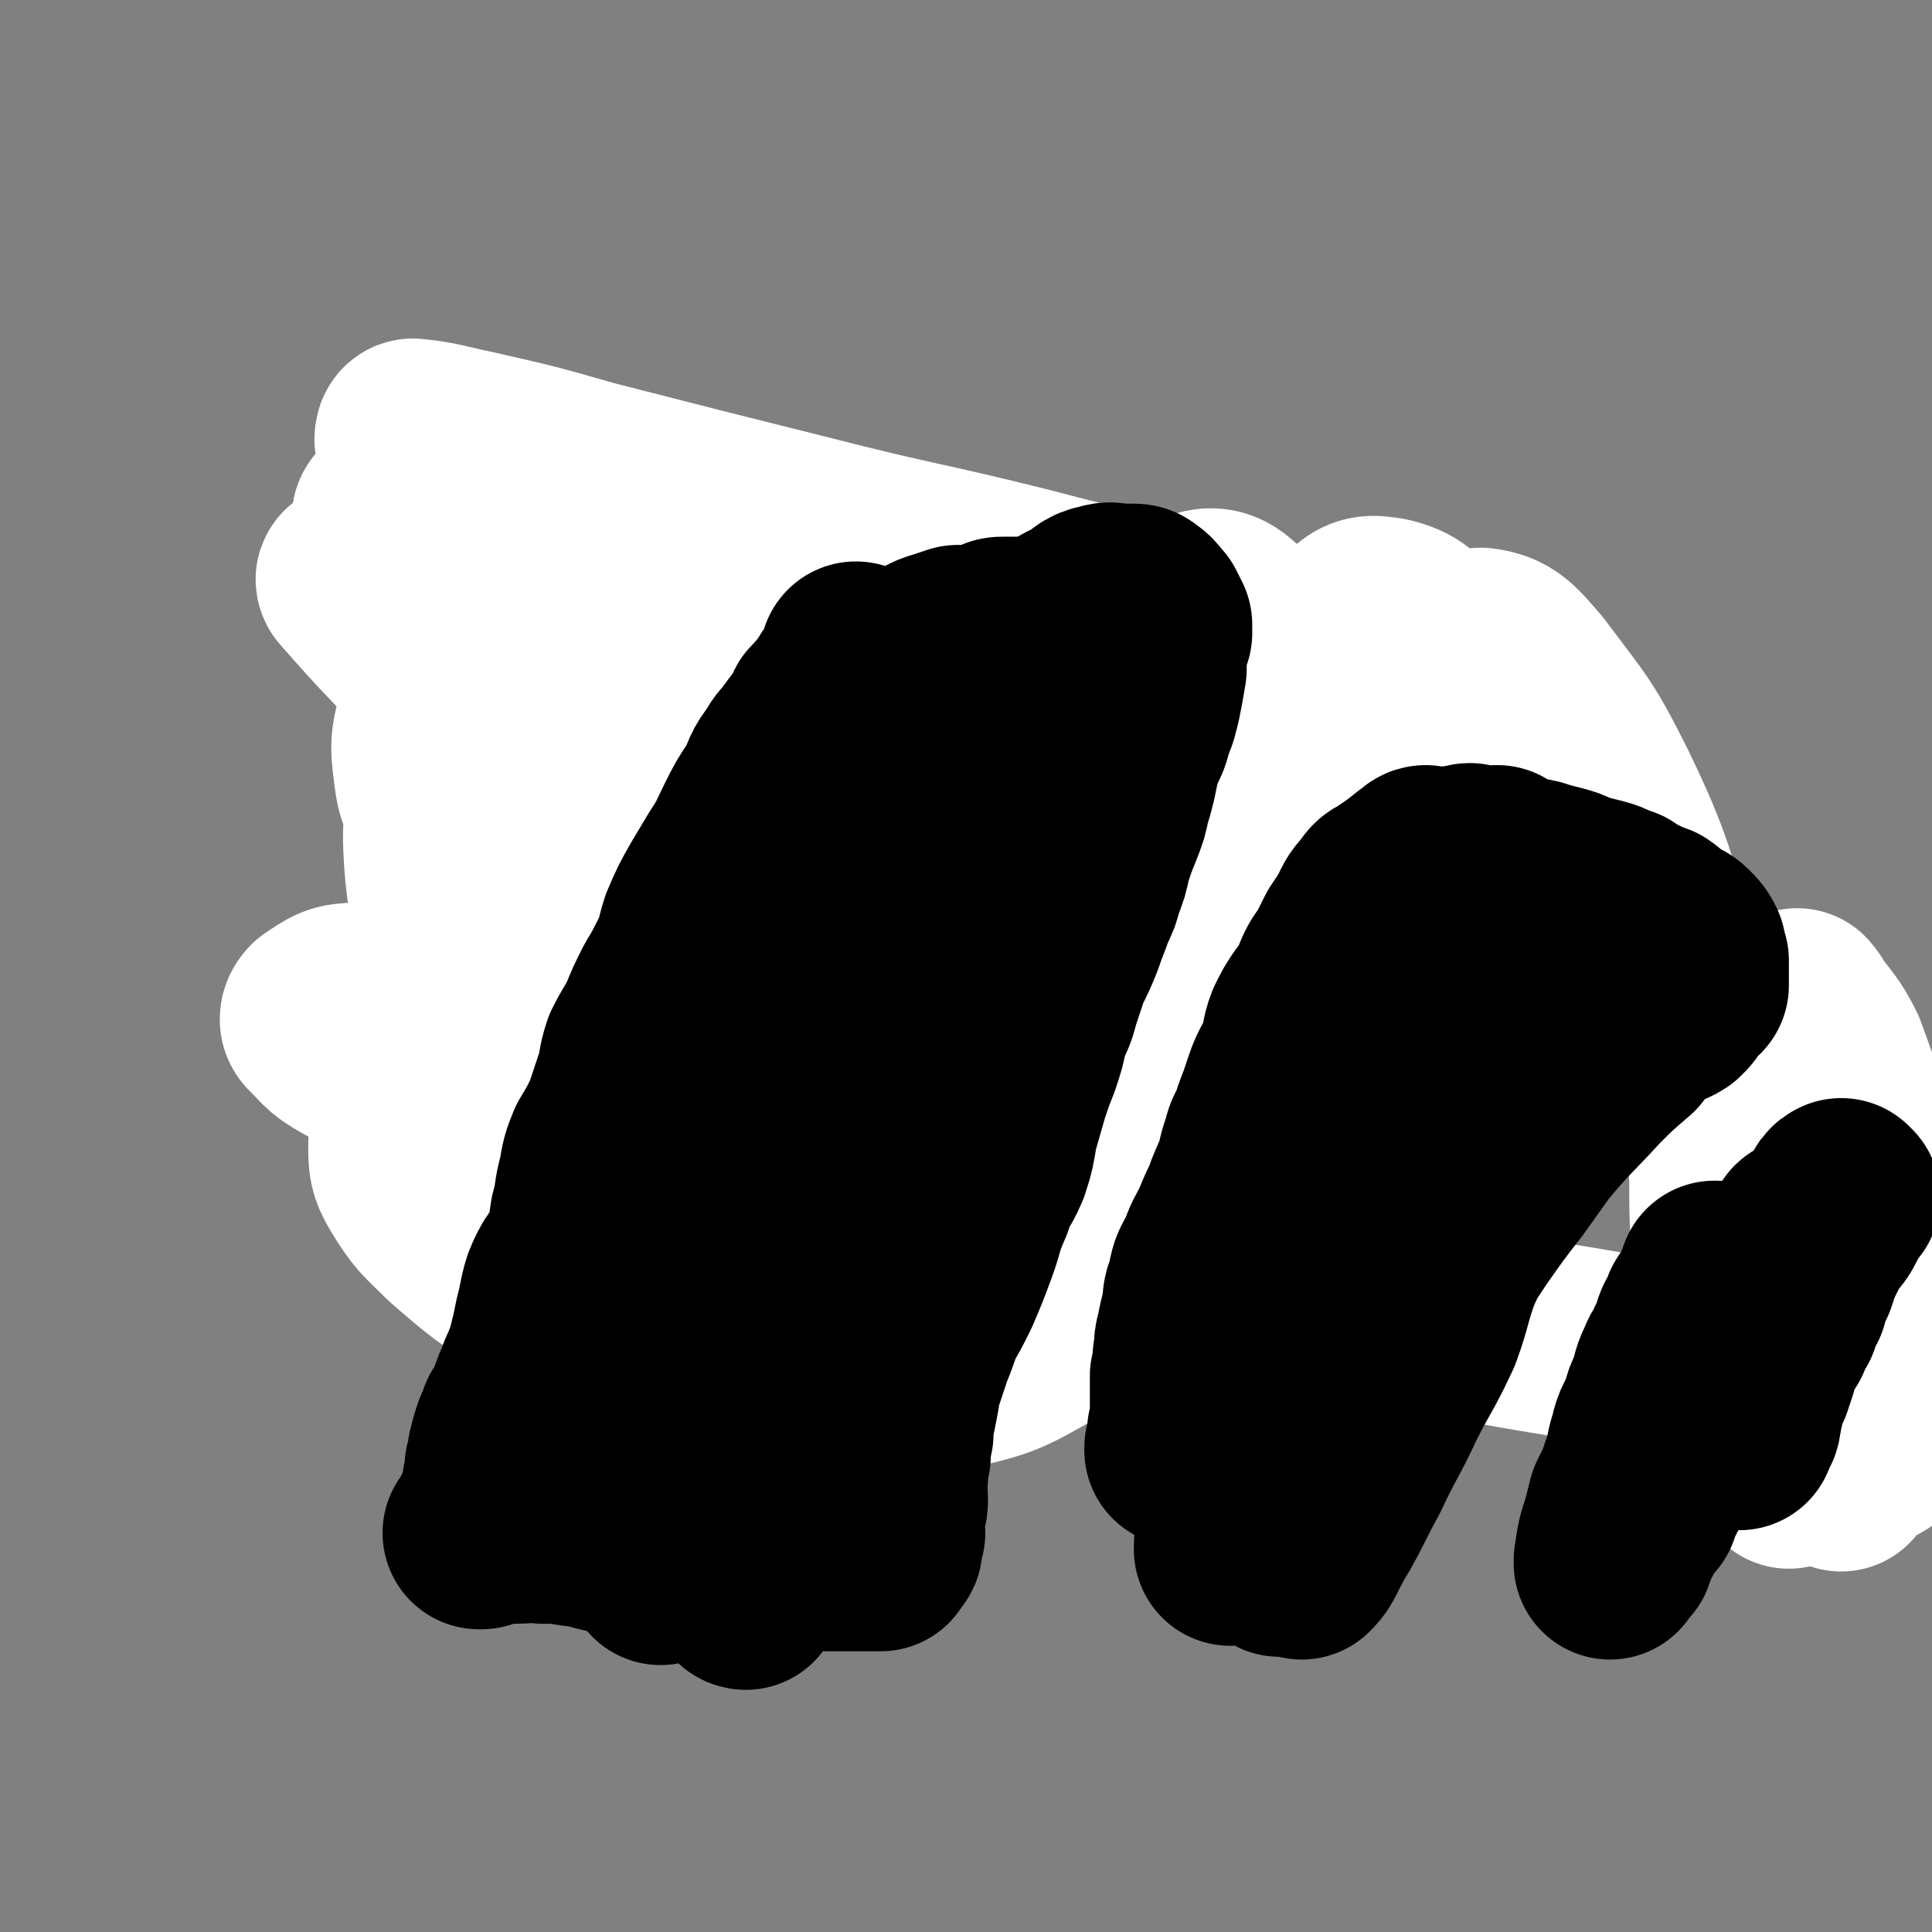 <svg viewBox='0 0 702 702' version='1.1' xmlns='http://www.w3.org/2000/svg' xmlns:xlink='http://www.w3.org/1999/xlink'><rect x="0" y="0" width="702" height="702" fill="#808080" stroke="none"/><g fill='none' stroke='#000000' stroke-width='11' stroke-linecap='round' stroke-linejoin='round'><path d='M160,349c0,0 -1,-1 -1,-1 0,0 1,1 1,2 0,4 0,4 0,9 0,2 0,2 0,5 0,4 0,4 0,8 0,4 0,4 1,7 1,4 1,4 2,8 1,4 1,4 2,7 1,3 1,3 2,6 1,4 2,4 3,8 1,4 0,4 1,7 0,3 1,3 1,6 0,3 0,3 0,6 -1,3 -1,3 -1,6 0,2 0,2 0,3 -1,3 -2,2 -3,5 0,1 1,1 1,3 0,1 -1,1 -1,2 -1,2 0,2 0,3 0,1 0,1 0,2 0,1 -1,1 0,1 2,2 3,3 6,3 3,1 3,0 6,0 4,0 4,1 7,2 4,1 4,1 8,1 6,0 6,-1 12,0 6,0 6,0 12,1 5,1 5,1 10,1 5,0 6,-1 11,0 6,0 6,0 13,1 4,0 4,-1 8,0 4,0 4,0 8,1 4,1 4,2 7,2 4,0 4,0 8,0 4,-1 4,0 8,0 5,0 5,-1 10,0 4,0 4,1 8,1 6,0 6,0 12,0 6,0 6,0 12,0 5,0 5,0 11,0 4,0 4,0 9,0 7,0 7,0 13,0 6,0 6,0 11,0 5,0 5,0 9,0 3,0 3,0 7,0 4,0 4,0 7,0 3,0 3,0 7,0 3,0 3,0 7,0 2,-1 2,-1 4,-1 3,-1 3,0 5,0 2,0 2,0 4,0 2,0 2,0 3,0 2,0 2,0 4,0 3,0 3,0 6,0 2,0 2,0 5,0 2,0 2,0 4,0 3,0 3,0 5,0 3,0 3,0 6,0 3,-1 3,-1 6,-1 2,-1 2,0 4,0 2,0 2,0 4,0 1,0 1,0 2,0 1,0 1,0 2,0 1,-1 0,-1 1,-2 2,-2 2,-2 4,-3 1,-1 1,-1 2,-1 1,0 1,0 2,0 1,-1 0,-2 1,-3 0,0 0,0 0,-1 1,-1 2,-1 2,-2 0,-1 -1,-1 -1,-3 0,-3 1,-3 1,-5 1,-4 0,-4 0,-7 1,-5 2,-5 2,-10 0,-4 -1,-4 -1,-8 0,-4 0,-4 0,-8 0,-4 0,-4 0,-9 0,-3 1,-3 1,-6 1,-4 1,-4 2,-8 0,-3 -1,-3 -1,-7 1,-4 1,-4 2,-8 0,-3 -1,-3 -1,-6 0,-2 0,-2 0,-4 0,-1 0,-1 0,-3 0,-1 0,-1 0,-3 0,0 0,0 0,-1 0,-1 0,-1 0,-2 0,-1 0,-1 0,-1 0,0 1,1 0,1 -2,-2 -2,-3 -4,-5 -1,0 -1,0 -2,0 -1,-1 -1,-1 -2,-1 -1,-1 -1,0 -2,0 -1,-1 0,-1 -1,-1 -4,-1 -4,0 -8,0 -1,0 -1,0 -3,0 -2,0 -2,0 -5,0 -3,0 -3,0 -5,0 -5,0 -5,0 -9,0 -4,0 -4,0 -8,0 -4,0 -4,0 -7,0 -3,0 -3,0 -7,0 -3,0 -3,0 -7,0 -4,0 -4,0 -9,0 -3,0 -3,0 -7,0 -4,0 -4,0 -7,0 -3,0 -3,0 -6,0 -3,0 -3,-1 -7,0 -5,0 -5,0 -10,1 -4,1 -4,1 -7,1 -5,0 -5,0 -9,0 -4,0 -4,-1 -7,0 -4,0 -4,1 -8,1 -5,0 -5,-1 -10,0 -4,0 -4,1 -7,1 -4,0 -4,0 -8,0 -3,0 -3,0 -6,0 -3,0 -3,0 -6,0 -2,0 -2,0 -5,0 -3,0 -3,-1 -6,0 -4,0 -4,0 -7,1 -3,0 -3,0 -6,0 -3,0 -3,0 -6,0 -2,0 -2,-1 -5,0 -3,0 -3,0 -6,1 -4,0 -3,1 -7,1 -3,1 -3,1 -6,1 -3,0 -3,-1 -6,0 -2,0 -3,0 -5,1 -2,0 -2,1 -4,1 -3,0 -3,0 -5,0 -2,0 -2,-1 -4,0 -3,0 -3,1 -5,1 -2,0 -2,0 -4,0 -3,0 -3,-1 -5,0 -2,0 -2,0 -4,1 -2,0 -2,1 -4,1 -2,1 -3,1 -5,1 -2,0 -2,0 -3,0 -2,0 -2,0 -4,0 -2,0 -2,-1 -3,0 -2,0 -1,0 -3,1 -3,1 -3,1 -6,1 -1,1 -2,0 -3,1 -2,1 -2,1 -4,2 -2,1 -2,0 -4,1 -2,0 -2,1 -3,2 -2,1 -2,1 -4,3 '/><path d='M614,475c-1,0 -1,0 -1,-1 0,-2 1,-2 2,-3 1,-3 1,-4 3,-6 2,-1 2,-1 4,-2 2,-1 2,-1 4,-3 2,-1 2,-2 4,-3 2,-1 3,0 6,-1 2,0 1,-1 3,-1 2,-1 2,-1 3,-2 3,-2 3,-3 5,-4 1,-1 1,0 2,1 2,8 1,8 3,17 '/><path d='M650,438c-1,0 -1,-1 -1,-1 0,0 0,0 0,1 '/></g>
<g fill='none' stroke='#000000' stroke-width='5' stroke-linecap='round' stroke-linejoin='round'><path d='M207,409c0,0 -1,-1 -1,-1 2,0 3,1 5,1 6,-2 6,-3 12,-5 2,-1 2,-1 4,-1 1,-1 1,0 2,0 2,0 2,0 3,0 2,0 2,0 4,0 2,0 2,0 3,0 1,0 1,0 2,0 1,0 1,0 2,0 0,0 1,-1 1,0 0,3 0,3 0,7 0,1 0,1 0,2 0,1 0,1 0,3 0,1 0,1 0,3 0,1 0,1 0,2 0,2 0,2 0,4 -1,1 -1,1 -1,2 -1,1 0,1 0,2 0,1 0,1 0,1 -1,2 -1,2 -2,3 0,0 1,1 1,1 -1,0 -1,0 -3,1 -1,0 -1,0 -2,1 -1,0 -1,0 -2,1 -1,1 -1,1 -3,1 -2,0 -2,0 -4,0 -3,0 -3,0 -5,0 -2,0 -2,0 -4,0 -2,-1 -2,0 -4,-1 -3,-2 -3,-3 -5,-6 -2,-2 -3,-1 -5,-3 -2,-2 -1,-3 -2,-5 -1,-2 -2,-1 -3,-3 -1,-2 0,-2 0,-4 0,-4 0,-6 0,-8 '/><path d='M301,406c0,0 -1,-1 -1,-1 0,0 1,1 2,1 8,-2 8,-2 17,-4 2,-1 2,-1 5,-2 3,0 3,0 7,0 2,0 2,0 4,0 2,0 2,0 4,0 0,0 1,-1 1,0 0,3 0,3 0,7 -1,3 -1,3 -1,6 -1,3 -1,3 -1,6 -1,2 -1,2 -1,5 -1,3 -2,3 -3,6 0,2 0,2 0,4 -1,3 -2,2 -3,5 0,0 0,0 -1,1 0,1 0,1 0,2 -1,1 -1,1 -1,2 -1,1 -1,1 -1,2 -2,2 -2,2 -4,3 -2,0 -2,0 -4,1 -2,1 -2,1 -4,2 -3,1 -3,1 -6,1 -1,0 -1,0 -3,0 -3,-1 -3,0 -5,0 -2,-1 -3,-1 -4,-3 -2,-2 -1,-3 -2,-6 -1,-3 -2,-3 -2,-6 0,-5 0,-5 1,-9 0,-6 0,-6 0,-12 0,-5 0,-5 0,-9 0,-7 0,-9 0,-14 '/><path d='M397,415c0,0 -1,0 -1,-1 1,-1 2,-1 4,-2 3,-1 3,-1 5,-2 4,-1 4,-1 8,-3 3,-1 3,-1 6,-1 3,-1 3,-2 7,-2 2,-1 2,0 5,0 2,0 2,0 3,0 2,0 2,-1 3,0 2,1 1,1 2,3 1,5 1,7 2,10 '/><path d='M439,441c0,0 -1,-1 -1,-1 0,1 0,2 0,3 1,3 0,3 0,5 0,1 0,1 0,2 0,0 0,0 0,0 0,1 1,1 0,1 -3,1 -4,1 -8,2 -3,0 -3,0 -6,1 -3,0 -3,0 -6,0 -3,0 -3,0 -7,0 -4,-1 -4,-1 -8,-3 -3,-1 -3,-2 -4,-4 -2,-4 -3,-4 -3,-8 0,-4 1,-5 1,-9 0,-4 -2,-5 -1,-8 3,-5 6,-6 8,-9 '/><path d='M176,369c0,0 -1,0 -1,-1 0,-1 0,-1 0,-3 -2,-10 -2,-10 -3,-19 -1,-5 -1,-5 -1,-10 0,-4 1,-4 1,-8 0,-4 -1,-4 -1,-9 0,-4 0,-4 0,-8 0,-4 0,-4 0,-8 0,-4 0,-4 0,-8 0,-4 0,-4 0,-8 0,-4 0,-4 0,-7 0,-4 0,-4 0,-7 0,-4 0,-4 0,-8 0,-3 -1,-3 0,-6 0,-3 1,-3 1,-6 0,-2 0,-2 0,-5 0,-2 0,-2 1,-4 0,-2 0,-2 1,-5 0,-3 0,-3 1,-5 0,-3 0,-3 1,-5 0,-2 0,-2 1,-3 0,-2 0,-2 1,-4 1,-2 1,-2 2,-4 1,-2 0,-2 1,-5 1,-2 1,-2 1,-4 1,-2 1,-2 1,-3 1,-2 0,-2 1,-4 1,-2 1,-2 2,-3 0,0 1,0 1,0 1,-1 1,-2 2,-2 1,-1 2,-1 3,-1 3,-1 3,-2 6,-2 4,-1 4,-1 8,-1 6,-1 6,0 12,0 6,0 6,-1 13,0 7,0 7,0 14,1 8,1 8,2 15,3 7,1 7,1 15,2 8,0 8,0 16,1 7,1 7,2 14,3 9,2 9,2 17,4 8,1 8,1 17,3 6,1 5,3 11,4 7,2 7,1 14,2 7,2 7,2 14,4 4,1 4,1 9,2 4,1 3,2 7,3 5,2 5,2 10,3 4,1 4,1 8,3 3,1 4,1 7,2 2,2 2,2 4,4 2,1 2,1 4,1 1,1 1,0 2,1 2,1 2,1 4,2 2,1 2,1 4,2 3,1 3,1 6,2 2,1 2,1 5,2 3,1 3,1 7,2 3,1 3,1 6,2 2,0 2,1 4,1 4,1 4,1 7,1 4,0 4,-1 7,0 2,0 2,0 4,1 2,0 2,-1 4,0 1,0 1,1 2,1 0,0 0,0 1,0 0,0 1,0 1,0 0,0 -1,-1 -1,0 0,3 1,4 0,8 0,1 0,1 -1,2 -1,3 -1,3 -2,5 -2,6 -2,6 -4,11 -1,5 -2,4 -3,9 0,4 1,4 0,8 0,4 0,4 -1,8 0,4 -1,4 -1,7 -1,4 -1,4 -1,9 0,4 0,4 0,8 0,4 0,4 0,8 0,4 0,4 0,9 0,2 0,2 0,5 0,4 0,4 0,7 0,2 0,2 0,5 1,2 1,2 2,3 1,3 2,4 3,6 '/><path d='M244,243c0,0 -1,-1 -1,-1 2,0 3,0 6,0 8,0 8,0 17,0 4,0 4,-1 8,-1 6,0 6,1 11,1 5,0 5,-1 11,0 5,0 5,0 10,1 5,1 5,1 10,2 4,1 4,1 9,2 2,1 2,1 5,1 2,0 2,0 5,0 2,0 2,0 3,0 2,0 2,0 4,1 2,0 2,0 4,1 2,0 2,1 3,1 2,0 2,0 3,0 2,0 2,0 3,0 2,0 2,0 4,1 2,0 2,0 3,1 2,0 2,0 4,0 2,1 2,1 4,2 2,0 2,1 3,1 2,0 2,-1 4,0 1,0 1,1 2,1 1,1 1,1 2,1 1,0 1,0 1,0 1,0 2,-1 2,0 -2,2 -3,3 -7,6 -1,1 -1,1 -2,2 -1,1 -1,1 -2,2 -1,1 -2,1 -3,3 -1,1 -1,1 -2,3 0,0 -1,-1 -1,0 0,1 0,1 -1,2 0,0 0,-1 -1,0 -1,2 -1,3 -2,6 0,1 -1,0 -1,0 -1,1 0,1 -1,2 0,1 1,1 0,1 0,1 0,1 -1,1 -1,1 -1,1 -2,2 0,0 0,0 -1,1 0,0 0,1 -1,1 -1,1 -1,0 -2,1 -1,0 -1,0 -2,1 -1,1 0,1 -2,2 -2,1 -3,0 -5,1 -4,1 -3,2 -6,2 -6,1 -6,0 -12,0 -5,0 -5,0 -10,0 -5,-1 -5,-1 -10,-2 -5,-1 -6,-1 -11,-3 -5,-2 -5,-3 -10,-6 -3,-1 -3,0 -6,-2 -3,-2 -3,-3 -5,-5 -2,-2 -2,-3 -4,-5 -1,0 -1,0 -2,-1 -2,-2 -3,-1 -4,-4 -1,-2 0,-2 0,-4 -1,-2 -1,-2 -1,-3 -1,-2 0,-2 0,-4 0,-1 0,-1 0,-3 0,-2 0,-1 0,-3 0,-1 0,-1 0,-2 '/><path d='M297,273c0,0 -1,-1 -1,-1 '/><path d='M334,282c0,0 -1,-1 -1,-1 '/><path d='M322,268c0,0 -1,-1 -1,-1 '/><path d='M295,262c0,0 -1,-1 -1,-1 '/><path d='M258,269c0,0 -1,-1 -1,-1 '/><path d='M225,298c0,0 0,-1 -1,-1 -1,1 -1,2 -2,3 -3,4 -3,4 -6,8 -2,5 -1,6 -3,11 -2,6 -2,6 -4,11 -2,4 -2,4 -4,8 -1,3 -2,3 -3,6 0,0 1,0 1,1 0,1 -1,1 0,1 0,1 1,1 2,1 3,0 3,0 6,1 4,1 4,2 8,3 5,2 5,1 10,1 4,0 4,0 8,0 4,0 4,0 7,0 2,0 2,0 4,0 3,-1 3,-1 4,-1 1,-1 1,-1 2,-2 0,0 1,0 1,0 0,-1 0,-1 0,-2 -1,-4 0,-4 0,-9 0,-3 0,-3 0,-5 0,-4 0,-4 0,-8 0,-2 0,-2 0,-3 0,-3 0,-3 0,-5 0,-2 0,-2 0,-3 0,-2 0,-2 0,-4 0,-2 0,-2 0,-3 -1,-2 -1,-2 -2,-3 -1,-1 -1,-1 -2,-2 -1,0 -1,0 -3,0 -2,-1 -2,-1 -4,-2 -2,0 -2,0 -3,0 -1,0 -1,0 -3,0 -1,0 -1,0 -2,0 -2,0 -2,0 -3,0 '/><path d='M226,328c0,0 -1,-1 -1,-1 1,0 2,1 3,1 4,-1 6,-3 9,-4 '/><path d='M359,326c0,0 -1,-1 -1,-1 0,0 1,1 1,1 7,-1 9,-1 13,-1 '/><path d='M423,323c0,0 -2,-1 -1,-1 4,0 5,1 11,1 3,0 3,0 6,0 3,0 3,0 6,0 2,0 2,0 5,0 2,-1 2,-2 5,-4 3,-3 4,-4 6,-7 '/><path d='M451,279c0,0 -1,-1 -1,-1 '/></g>
<g fill='none' stroke='#FFFFFF' stroke-width='70' stroke-linecap='round' stroke-linejoin='round'><path d='M181,266c0,0 -1,-1 -1,-1 22,19 22,20 45,39 29,23 29,23 58,45 30,22 30,22 61,44 24,17 24,16 48,33 23,15 22,16 45,30 12,7 12,8 25,12 6,2 7,2 12,1 2,-1 3,-3 2,-4 -7,-14 -6,-16 -17,-28 -21,-24 -20,-26 -46,-46 -43,-33 -45,-31 -90,-60 -45,-28 -46,-27 -91,-55 -36,-22 -35,-23 -70,-46 -13,-9 -13,-9 -27,-17 -3,-2 -8,-4 -7,-2 14,16 18,20 37,39 29,28 28,29 59,54 38,32 39,32 79,60 41,28 41,27 83,52 34,21 35,20 69,40 15,9 15,9 30,18 5,3 8,4 9,6 0,1 -3,1 -6,1 -28,-2 -28,-1 -56,-4 -43,-6 -43,-7 -85,-16 -46,-10 -47,-8 -92,-23 -40,-13 -40,-14 -78,-31 -23,-10 -23,-11 -45,-23 -9,-5 -10,-5 -16,-12 -2,-1 -1,-3 0,-4 6,-4 7,-5 14,-5 24,1 25,2 49,7 35,8 35,9 70,18 62,17 76,20 124,35 6,2 -19,-2 -16,0 7,6 20,7 37,18 7,4 8,5 10,12 2,6 2,9 -2,14 -8,11 -9,11 -21,18 -16,9 -17,10 -35,14 -24,5 -25,6 -49,5 -27,-2 -27,-2 -52,-11 -25,-8 -25,-10 -47,-23 -18,-10 -18,-10 -33,-23 -8,-8 -9,-8 -15,-18 -3,-5 -3,-7 -3,-13 1,-4 1,-6 5,-8 9,-3 11,-3 22,-2 31,3 31,5 61,11 45,9 44,10 88,19 54,12 54,12 108,24 44,9 44,10 88,18 39,8 39,7 78,14 29,5 28,5 57,10 28,5 28,5 55,11 '/><path d='M220,230c0,0 -1,-1 -1,-1 14,7 15,9 30,16 21,8 21,7 42,14 21,7 21,8 43,14 20,5 20,6 40,9 15,1 15,1 30,0 14,-2 20,-4 27,-7 2,-1 -5,2 -8,-1 -7,-6 -4,-10 -13,-16 -15,-12 -16,-12 -33,-19 -33,-13 -34,-12 -68,-21 -32,-9 -32,-8 -64,-16 -30,-7 -29,-7 -59,-13 -16,-2 -16,-2 -32,-3 -6,0 -9,-1 -12,1 -2,1 -1,4 2,6 6,6 6,6 15,10 15,6 16,5 32,9 37,9 37,9 74,16 13,3 13,2 26,4 37,4 37,5 74,9 25,2 25,1 51,1 14,1 14,1 27,1 7,0 9,1 13,-1 2,-1 0,-3 -2,-4 -10,-6 -10,-6 -21,-9 -30,-10 -30,-9 -60,-17 -40,-10 -41,-9 -80,-19 -40,-10 -40,-10 -79,-20 -21,-6 -21,-6 -43,-11 -10,-2 -11,-3 -21,-4 -1,0 -1,3 0,4 6,7 6,7 14,12 16,11 16,12 33,21 25,12 26,11 51,23 27,12 27,11 54,24 23,11 23,10 45,22 13,7 13,7 24,16 6,4 10,5 10,11 0,6 -4,8 -11,12 -17,9 -18,9 -37,14 -23,6 -23,5 -46,7 -23,1 -24,1 -47,1 -14,-1 -14,-1 -29,-4 -12,-2 -13,-1 -24,-6 -9,-4 -9,-5 -16,-11 -6,-4 -6,-4 -10,-10 -4,-7 -4,-7 -5,-15 -1,-8 -1,-9 1,-17 2,-7 3,-7 7,-13 4,-5 5,-5 10,-7 6,-2 7,-2 13,-2 7,1 9,-1 14,4 9,7 10,8 15,19 7,13 7,14 9,28 2,16 1,17 -1,33 -1,12 -2,13 -6,24 -3,10 -3,11 -9,18 -4,6 -4,7 -11,10 -4,2 -6,2 -11,-1 -6,-3 -7,-5 -11,-12 -6,-10 -6,-11 -9,-22 -5,-14 -6,-14 -7,-28 -1,-15 0,-16 3,-31 2,-12 0,-14 7,-23 8,-10 11,-11 23,-15 16,-4 17,-4 34,-2 23,1 25,0 46,8 26,10 25,13 49,28 27,17 27,17 53,35 23,16 23,16 46,34 18,14 17,15 34,30 12,10 13,10 25,20 4,4 4,4 8,8 0,0 0,1 0,1 -8,-11 -9,-10 -16,-22 -11,-18 -11,-18 -20,-37 -11,-21 -12,-20 -19,-43 -6,-19 -5,-19 -6,-39 -1,-15 -1,-15 1,-30 2,-7 2,-10 7,-14 4,-2 8,-2 12,2 10,8 11,10 18,22 11,18 10,19 17,39 10,26 10,27 16,54 6,28 5,29 7,58 1,24 0,24 -1,48 -1,16 2,18 -2,33 -1,4 -5,6 -9,4 -6,-2 -7,-5 -10,-12 -7,-17 -7,-17 -10,-35 -5,-25 -4,-26 -6,-51 -1,-29 -2,-29 -1,-58 1,-24 1,-25 6,-49 3,-17 4,-17 10,-33 3,-9 3,-11 10,-17 4,-4 6,-4 12,-3 8,2 9,4 15,11 13,15 13,16 21,33 10,20 11,20 15,42 4,17 3,18 2,36 -1,10 -1,13 -7,19 -3,4 -7,4 -12,2 -7,-4 -9,-5 -13,-13 -6,-12 -6,-13 -8,-27 -3,-17 -2,-17 -2,-34 1,-14 1,-15 5,-29 2,-10 3,-11 9,-20 3,-5 4,-9 9,-9 8,1 10,4 17,12 15,20 16,20 27,42 14,29 12,30 23,60 11,32 12,32 21,64 10,32 10,32 17,65 4,18 4,18 6,37 1,9 1,10 2,19 0,1 -1,2 -1,2 -1,-1 -1,-2 -1,-4 -5,-13 -7,-13 -10,-26 -6,-20 -6,-20 -9,-40 -3,-18 -3,-18 -3,-37 -1,-10 0,-10 1,-21 0,-3 -1,-4 -1,-5 1,-1 1,1 1,2 6,6 7,5 12,11 12,16 13,15 23,32 9,16 8,17 16,34 5,14 6,14 10,28 1,3 0,5 0,8 0,0 0,-1 -1,-2 -3,-5 -3,-5 -6,-10 -7,-16 -9,-16 -14,-33 -7,-21 -5,-22 -9,-44 -3,-20 -3,-20 -5,-40 -1,-9 -1,-9 -1,-18 0,-3 0,-4 0,-5 0,0 1,1 2,3 5,7 6,7 10,15 7,19 7,20 13,40 5,22 6,22 9,45 2,16 2,17 2,34 0,10 1,11 -3,19 -4,7 -7,5 -13,10 -2,2 -3,3 -4,5 '/><path d='M171,382c0,0 -1,-1 -1,-1 '/></g>
<g fill='none' stroke='#000000' stroke-width='70' stroke-linecap='round' stroke-linejoin='round'><path d='M312,240c0,0 -1,-1 -1,-1 0,0 1,1 1,2 -3,4 -3,4 -6,8 -2,3 -1,3 -3,6 -3,4 -3,4 -6,7 -3,4 -3,4 -6,8 -2,3 -3,3 -5,7 -4,5 -3,5 -6,11 -4,6 -4,6 -7,12 -3,6 -3,7 -7,13 -3,5 -3,5 -6,10 -4,7 -4,7 -7,14 -2,6 -1,6 -4,12 -3,6 -3,6 -6,11 -3,6 -3,6 -5,11 -3,6 -3,5 -6,11 -2,6 -1,6 -3,12 -2,6 -2,6 -4,12 -3,6 -3,6 -6,11 -2,5 -2,5 -3,11 -2,7 -1,7 -3,14 -1,6 0,7 -3,13 -1,4 -3,4 -5,8 -2,4 -2,4 -3,8 -1,5 -1,5 -2,9 -1,5 -1,5 -2,9 -1,4 -1,4 -3,9 -1,2 -1,2 -2,5 -1,2 -1,2 -2,5 0,2 1,2 0,5 -1,2 -2,1 -4,3 -1,3 -1,3 -2,5 -1,3 -1,3 -2,7 0,2 0,2 -1,5 0,2 0,2 0,4 -1,2 -1,2 -1,4 -1,3 0,4 -1,7 -1,1 -1,1 -2,2 -1,2 -1,2 -2,4 0,1 0,1 0,2 -1,1 -2,1 -2,1 0,0 1,0 1,0 0,0 0,0 0,0 3,-2 3,-2 6,-3 3,0 3,0 7,1 4,0 4,-1 9,0 6,0 6,0 12,1 5,0 5,1 10,2 4,1 4,1 8,2 5,1 5,0 10,1 5,1 5,1 9,2 5,1 5,1 9,1 4,0 4,0 7,0 2,-1 2,-1 5,0 2,0 2,1 4,1 4,0 4,0 7,0 3,-1 3,0 6,0 3,0 3,0 5,0 2,0 2,0 5,0 2,0 2,0 5,0 2,0 2,0 3,0 2,0 2,0 4,0 2,0 2,0 3,0 2,0 2,0 3,0 2,0 2,0 5,0 1,0 1,0 3,0 0,-1 0,-1 0,-2 1,-1 2,0 2,-1 0,-1 -1,-1 0,-2 0,-2 0,-1 1,-3 0,-3 -1,-3 0,-6 0,-3 1,-3 1,-6 0,-4 -1,-4 0,-8 0,-4 0,-4 1,-8 0,-4 0,-4 1,-8 0,-4 0,-4 1,-8 1,-5 1,-5 2,-11 2,-6 2,-6 4,-12 2,-5 2,-5 4,-11 3,-5 3,-5 6,-11 3,-7 3,-7 6,-15 3,-8 2,-8 6,-17 2,-7 3,-6 6,-13 2,-6 2,-7 3,-13 2,-7 2,-7 4,-14 2,-6 2,-6 4,-11 2,-6 2,-6 3,-11 2,-6 3,-6 4,-11 2,-6 2,-6 4,-12 3,-6 3,-6 5,-11 2,-6 2,-5 4,-11 2,-4 2,-4 3,-8 2,-5 2,-5 3,-10 2,-6 2,-6 4,-11 2,-5 2,-5 3,-10 1,-3 1,-3 2,-7 1,-5 1,-5 2,-9 2,-6 3,-5 4,-11 2,-4 2,-5 3,-9 1,-5 1,-5 2,-11 0,-3 0,-3 0,-7 1,-3 1,-3 2,-6 0,-1 0,-1 0,-3 -1,-2 -1,-2 -2,-4 -2,-2 -2,-3 -4,-4 -1,-1 -1,-1 -3,-1 -2,0 -2,0 -4,0 -3,0 -3,-1 -6,0 -5,1 -4,2 -9,5 -5,2 -5,3 -10,5 -6,2 -6,1 -12,4 -5,3 -5,4 -10,8 -5,4 -4,4 -9,9 -7,5 -7,5 -13,10 -7,5 -7,5 -13,11 -5,7 -5,7 -10,14 -6,8 -6,8 -12,16 -6,8 -6,8 -12,16 -5,8 -5,7 -10,15 -4,8 -4,9 -7,17 -4,8 -5,8 -8,17 -4,10 -4,10 -7,20 -3,10 -3,10 -6,20 -3,10 -3,10 -5,20 -3,11 -2,11 -3,22 -2,9 -2,9 -3,18 -1,9 0,9 -1,19 0,9 0,9 -1,18 0,8 0,8 0,17 0,7 0,7 0,14 0,7 0,7 0,14 0,5 0,5 0,9 0,4 0,4 0,8 0,2 -1,2 -1,4 0,1 1,2 1,2 -1,-4 -2,-5 -3,-9 -1,-8 0,-8 1,-15 1,-12 1,-12 4,-23 4,-17 4,-17 10,-32 6,-18 6,-18 13,-35 7,-17 7,-17 14,-33 7,-15 6,-15 14,-30 7,-14 9,-13 17,-26 6,-11 5,-11 11,-22 5,-11 5,-11 11,-22 5,-9 4,-10 10,-19 5,-7 7,-6 11,-13 4,-6 4,-7 7,-13 3,-6 3,-5 6,-11 3,-5 3,-6 6,-11 2,-4 3,-4 5,-7 2,-3 1,-3 3,-5 1,-1 1,-1 2,-2 0,0 0,1 -1,1 -3,5 -3,5 -7,10 -5,5 -6,4 -10,10 -4,6 -4,7 -8,14 -8,13 -8,13 -15,26 -8,13 -8,13 -15,25 -6,13 -6,13 -12,25 -5,11 -5,11 -10,23 -4,10 -4,10 -8,21 -5,9 -6,8 -10,17 -3,7 -3,7 -6,15 -2,6 -2,6 -4,12 -2,6 -2,6 -4,11 -1,4 -1,4 -2,7 -1,4 -1,4 -2,7 -1,4 -1,4 -2,7 0,5 0,5 0,9 -1,4 0,4 0,7 0,5 0,5 0,10 0,5 0,5 0,10 0,3 0,3 0,7 0,6 -1,6 0,11 0,7 0,7 1,14 1,7 1,7 2,14 0,7 -1,7 0,14 0,2 1,2 1,5 0,2 0,2 0,4 0,1 1,1 1,1 0,0 0,0 0,-1 0,-4 1,-4 1,-8 1,-5 1,-5 1,-9 0,-8 -1,-8 0,-16 0,-9 1,-9 2,-17 1,-9 0,-9 2,-17 2,-10 3,-10 5,-19 2,-10 2,-10 4,-19 3,-9 3,-9 6,-18 3,-9 3,-9 7,-17 3,-7 4,-7 8,-13 3,-7 3,-7 6,-13 3,-6 3,-6 5,-12 3,-5 2,-5 4,-10 2,-4 2,-4 4,-9 1,-3 1,-3 3,-6 2,-3 2,-3 3,-6 2,-2 2,-2 3,-5 1,-2 0,-2 1,-4 0,-1 1,-1 1,-1 -2,3 -3,4 -5,7 -1,1 0,1 0,1 0,0 1,0 1,1 '/><path d='M545,314c0,0 -1,-1 -1,-1 -2,1 -2,2 -4,4 -1,1 -1,1 -2,3 -2,2 -2,2 -3,3 -2,3 -2,3 -4,5 -2,3 -2,3 -4,7 -1,4 0,5 -2,9 -2,4 -3,4 -5,7 -2,5 -2,5 -3,9 -3,5 -2,5 -5,10 -2,6 -3,6 -6,12 -2,6 -2,6 -5,13 -2,6 -1,7 -3,13 -3,6 -3,6 -6,13 -2,5 -2,5 -4,11 -2,6 -2,6 -4,12 -2,6 -2,6 -4,12 -2,6 -2,6 -4,11 -1,6 -1,7 -2,13 -1,4 -2,4 -3,9 -1,4 -1,4 -2,8 -1,4 -1,4 -2,8 -1,4 -1,4 -3,7 -1,4 -1,4 -3,7 -1,5 -1,5 -3,9 -2,4 -2,3 -4,7 -1,3 0,4 -1,7 0,3 -1,3 -2,6 0,2 0,2 -1,4 0,2 0,2 -1,4 0,2 0,2 -1,3 0,1 -1,1 -1,2 0,0 0,0 0,1 0,0 0,1 0,1 2,-3 3,-4 4,-8 2,-7 2,-7 3,-14 2,-9 1,-9 2,-18 1,-9 0,-9 2,-18 1,-8 2,-8 3,-16 2,-7 2,-7 3,-14 2,-7 1,-7 3,-14 2,-9 2,-9 4,-17 2,-8 2,-8 4,-15 2,-7 2,-7 4,-14 3,-7 3,-7 6,-14 2,-6 2,-6 5,-12 2,-5 2,-6 5,-11 3,-5 3,-5 7,-10 3,-6 3,-6 7,-12 3,-4 3,-4 6,-9 2,-4 3,-4 5,-8 2,-4 2,-4 4,-8 1,-4 0,-4 2,-8 0,-2 1,-2 2,-4 0,-2 0,-2 0,-3 1,-1 1,-2 2,-3 0,0 0,1 0,1 1,0 1,-1 2,-1 2,-1 2,-1 4,0 4,0 4,0 7,1 3,1 3,2 7,3 4,1 4,0 8,1 3,1 3,1 7,2 4,1 4,1 8,3 4,1 4,1 8,2 4,1 4,2 8,3 3,2 2,2 5,3 4,2 4,2 7,3 3,2 3,3 6,5 2,1 2,0 4,2 2,2 2,2 3,4 0,2 0,2 1,4 0,1 0,1 0,2 0,2 0,2 0,3 0,2 0,2 0,4 -2,2 -2,2 -4,4 -1,2 -1,2 -3,4 -3,2 -4,1 -8,4 -5,3 -5,4 -9,9 -7,6 -7,6 -13,12 -11,12 -11,11 -21,23 -5,7 -5,7 -10,14 -7,9 -7,9 -14,19 -6,9 -6,9 -12,18 -5,10 -5,10 -10,20 -5,9 -5,9 -10,19 -5,9 -5,9 -10,19 -5,8 -5,8 -9,17 -4,7 -4,7 -7,14 -2,3 -2,3 -4,6 -1,2 -1,2 -3,4 -1,2 -1,2 -2,3 -1,0 -1,0 -1,0 1,-5 2,-6 4,-11 3,-7 3,-7 5,-14 4,-10 4,-11 7,-21 4,-14 4,-14 8,-28 5,-14 4,-15 10,-29 5,-12 7,-12 13,-24 5,-10 5,-11 11,-21 4,-9 4,-9 10,-17 6,-7 7,-6 13,-13 5,-6 5,-6 10,-12 5,-5 5,-5 9,-11 3,-4 3,-5 5,-10 1,-3 1,-3 2,-6 1,-1 2,-2 2,-2 -2,3 -3,5 -5,10 -2,4 -2,4 -3,8 -3,5 -3,5 -6,10 -3,8 -3,9 -6,17 -4,9 -4,9 -8,18 -4,12 -4,12 -9,24 -6,13 -6,13 -12,26 -4,11 -3,11 -7,22 -6,13 -7,13 -13,25 -6,13 -7,13 -13,26 -5,9 -5,10 -10,19 -3,5 -3,5 -6,11 -1,2 -2,3 -3,4 0,0 -1,0 -1,-1 1,-4 1,-4 2,-8 1,-6 0,-6 2,-12 2,-8 3,-7 5,-15 3,-9 3,-9 5,-18 4,-10 4,-10 8,-21 4,-10 3,-10 8,-19 5,-10 6,-9 12,-19 4,-8 4,-8 9,-16 3,-7 3,-7 7,-13 4,-6 4,-6 7,-11 3,-4 2,-4 5,-7 2,-3 1,-3 3,-5 1,0 1,0 2,0 0,-1 0,0 1,0 6,0 8,0 12,0 '/><path d='M657,449c-1,0 -1,-1 -1,-1 -1,0 -1,0 -1,1 -1,1 -1,1 -2,3 -3,2 -3,2 -5,5 -2,2 -2,3 -4,5 -2,2 -3,2 -4,4 -3,3 -2,3 -4,7 -2,3 -2,3 -4,6 -1,3 -1,3 -2,6 -1,2 -2,2 -3,5 -1,3 -1,3 -2,6 -2,3 -2,3 -4,6 -1,3 -2,3 -3,6 -2,3 -2,3 -4,6 -1,2 -1,2 -3,5 -1,3 -1,3 -2,6 -2,3 -2,3 -4,6 -1,2 -1,2 -3,5 -1,2 0,2 -1,3 -1,2 -1,2 -2,4 -1,2 -1,2 -2,5 -1,1 -1,1 -2,2 -1,2 -1,2 -2,3 -1,2 -1,2 -2,4 -1,2 -2,2 -2,3 -1,2 0,2 -1,4 0,1 -1,0 -2,1 -1,1 -1,1 -1,3 0,0 0,0 0,0 0,-1 0,-1 0,-1 1,-7 1,-7 3,-13 1,-4 1,-4 2,-8 3,-6 3,-6 5,-12 2,-5 1,-5 3,-11 1,-5 2,-5 4,-10 1,-4 1,-4 3,-8 1,-4 1,-5 3,-9 1,-3 2,-3 3,-6 1,-2 1,-2 2,-4 1,-4 1,-4 3,-7 1,-1 1,-1 1,-3 2,-3 2,-3 3,-5 1,-2 2,-1 2,-3 1,-1 1,-1 1,-3 0,0 0,0 0,0 0,-1 0,-1 0,-1 '/><path d='M269,565c0,0 -1,-1 -1,-1 1,0 2,1 3,1 5,-1 5,-2 9,-3 5,-1 5,-1 9,-2 4,-1 4,0 8,-1 2,0 2,0 4,0 0,-1 0,0 1,0 1,0 1,0 2,0 0,0 1,0 1,0 0,-4 0,-5 0,-9 -1,-5 -1,-5 -2,-9 -1,-5 -1,-5 -2,-10 -1,-5 -1,-5 -2,-9 -1,-5 -1,-5 -2,-11 0,-6 0,-6 1,-12 0,-6 0,-6 0,-13 0,-5 0,-6 1,-11 1,-6 1,-6 3,-12 3,-8 3,-8 6,-16 2,-7 3,-7 5,-14 3,-6 3,-6 5,-13 2,-6 2,-6 3,-11 1,-6 1,-6 1,-13 0,-6 0,-6 0,-12 -1,-4 0,-4 0,-9 0,-3 0,-3 0,-7 -1,-3 -1,-3 -2,-6 -1,-3 -1,-3 -2,-6 -1,-3 -2,-3 -3,-7 -1,-2 -1,-2 -2,-4 -1,-4 -1,-4 -2,-7 -1,-1 -1,-1 -2,-3 0,-2 0,-2 -1,-4 0,-2 0,-2 0,-4 -1,-2 -1,-2 -1,-5 -1,-4 -1,-4 -1,-8 -1,-4 -2,-4 -3,-7 0,-3 0,-3 0,-6 -1,-3 -2,-3 -3,-6 0,-3 0,-3 -1,-5 -1,-3 -1,-3 -2,-6 0,-3 1,-3 1,-5 -1,-3 -1,-3 -1,-6 -1,-2 0,-2 0,-4 0,-2 -1,-2 0,-5 0,-2 0,-2 1,-4 0,-2 1,-1 2,-3 1,-1 1,-1 2,-2 1,0 1,1 2,1 2,0 2,0 4,0 2,0 2,-1 4,-1 1,-1 1,0 2,0 2,-1 2,-1 4,-2 2,-1 2,-1 4,-2 2,-2 2,-2 4,-4 1,-1 1,-1 2,-3 1,-1 1,-1 3,-3 2,-1 2,-1 4,-3 3,-1 3,-2 7,-3 3,-1 3,-1 6,-2 3,0 3,0 6,0 3,-1 3,-1 6,-1 1,-1 1,-1 2,-1 1,-1 1,-1 3,-1 1,0 1,0 3,0 1,0 1,0 2,0 1,0 1,0 2,0 1,0 1,0 3,0 1,0 1,0 2,0 0,0 1,0 1,0 '/><path d='M519,314c0,0 -1,-1 -1,-1 -1,0 -1,1 -3,2 -5,4 -5,4 -11,8 -2,1 -2,1 -4,4 -3,3 -3,4 -5,8 -2,3 -2,3 -4,6 -2,4 -2,4 -4,8 -3,4 -3,4 -5,9 -2,4 -2,4 -5,8 -2,3 -2,3 -4,7 -2,5 -1,6 -3,11 -2,5 -3,5 -5,11 -1,3 -1,3 -2,6 -2,5 -2,5 -3,9 -2,3 -2,3 -3,7 -2,5 -1,5 -3,10 -2,5 -2,4 -4,10 -2,4 -2,4 -4,9 -3,6 -3,5 -5,11 -3,5 -3,5 -4,11 -2,4 -1,4 -2,9 -1,4 -1,4 -2,9 -1,3 0,3 -1,7 0,3 0,3 -1,7 0,2 0,2 0,5 0,2 0,2 0,4 0,2 0,2 0,4 0,2 1,2 0,4 0,2 0,1 -1,3 0,1 0,1 0,2 0,1 1,1 0,3 0,0 0,0 -1,1 0,0 0,1 0,1 '/><path d='M551,369c0,0 -1,-1 -1,-1 -2,2 -2,3 -3,7 -2,3 -2,3 -3,7 -3,5 -3,4 -6,9 -3,4 -3,4 -6,9 -2,4 -2,4 -5,9 -3,5 -4,4 -6,9 -3,6 -2,6 -5,12 -2,4 -2,4 -3,8 -2,4 -2,4 -4,8 -1,4 -1,4 -2,7 -1,3 -1,3 -2,6 -1,2 -2,2 -3,4 -1,2 0,2 -1,4 0,0 0,0 0,0 1,0 1,0 1,0 4,-1 6,0 8,0 '/><path d='M670,435c-1,0 -1,-1 -1,-1 -2,1 -1,2 -2,4 -1,3 -1,3 -2,5 -2,4 -3,3 -5,7 -2,4 -2,4 -4,8 -1,3 -1,3 -2,6 -2,4 -2,4 -3,8 -2,3 -2,3 -3,7 -2,3 -2,3 -3,6 -2,2 -2,2 -3,5 -2,3 -1,3 -2,6 -1,3 -1,3 -2,6 -1,2 -2,2 -2,4 -1,3 -1,3 -1,5 -1,2 0,2 -1,4 0,2 0,2 -1,3 0,1 0,1 -1,2 0,0 0,0 0,1 '/></g>
</svg>